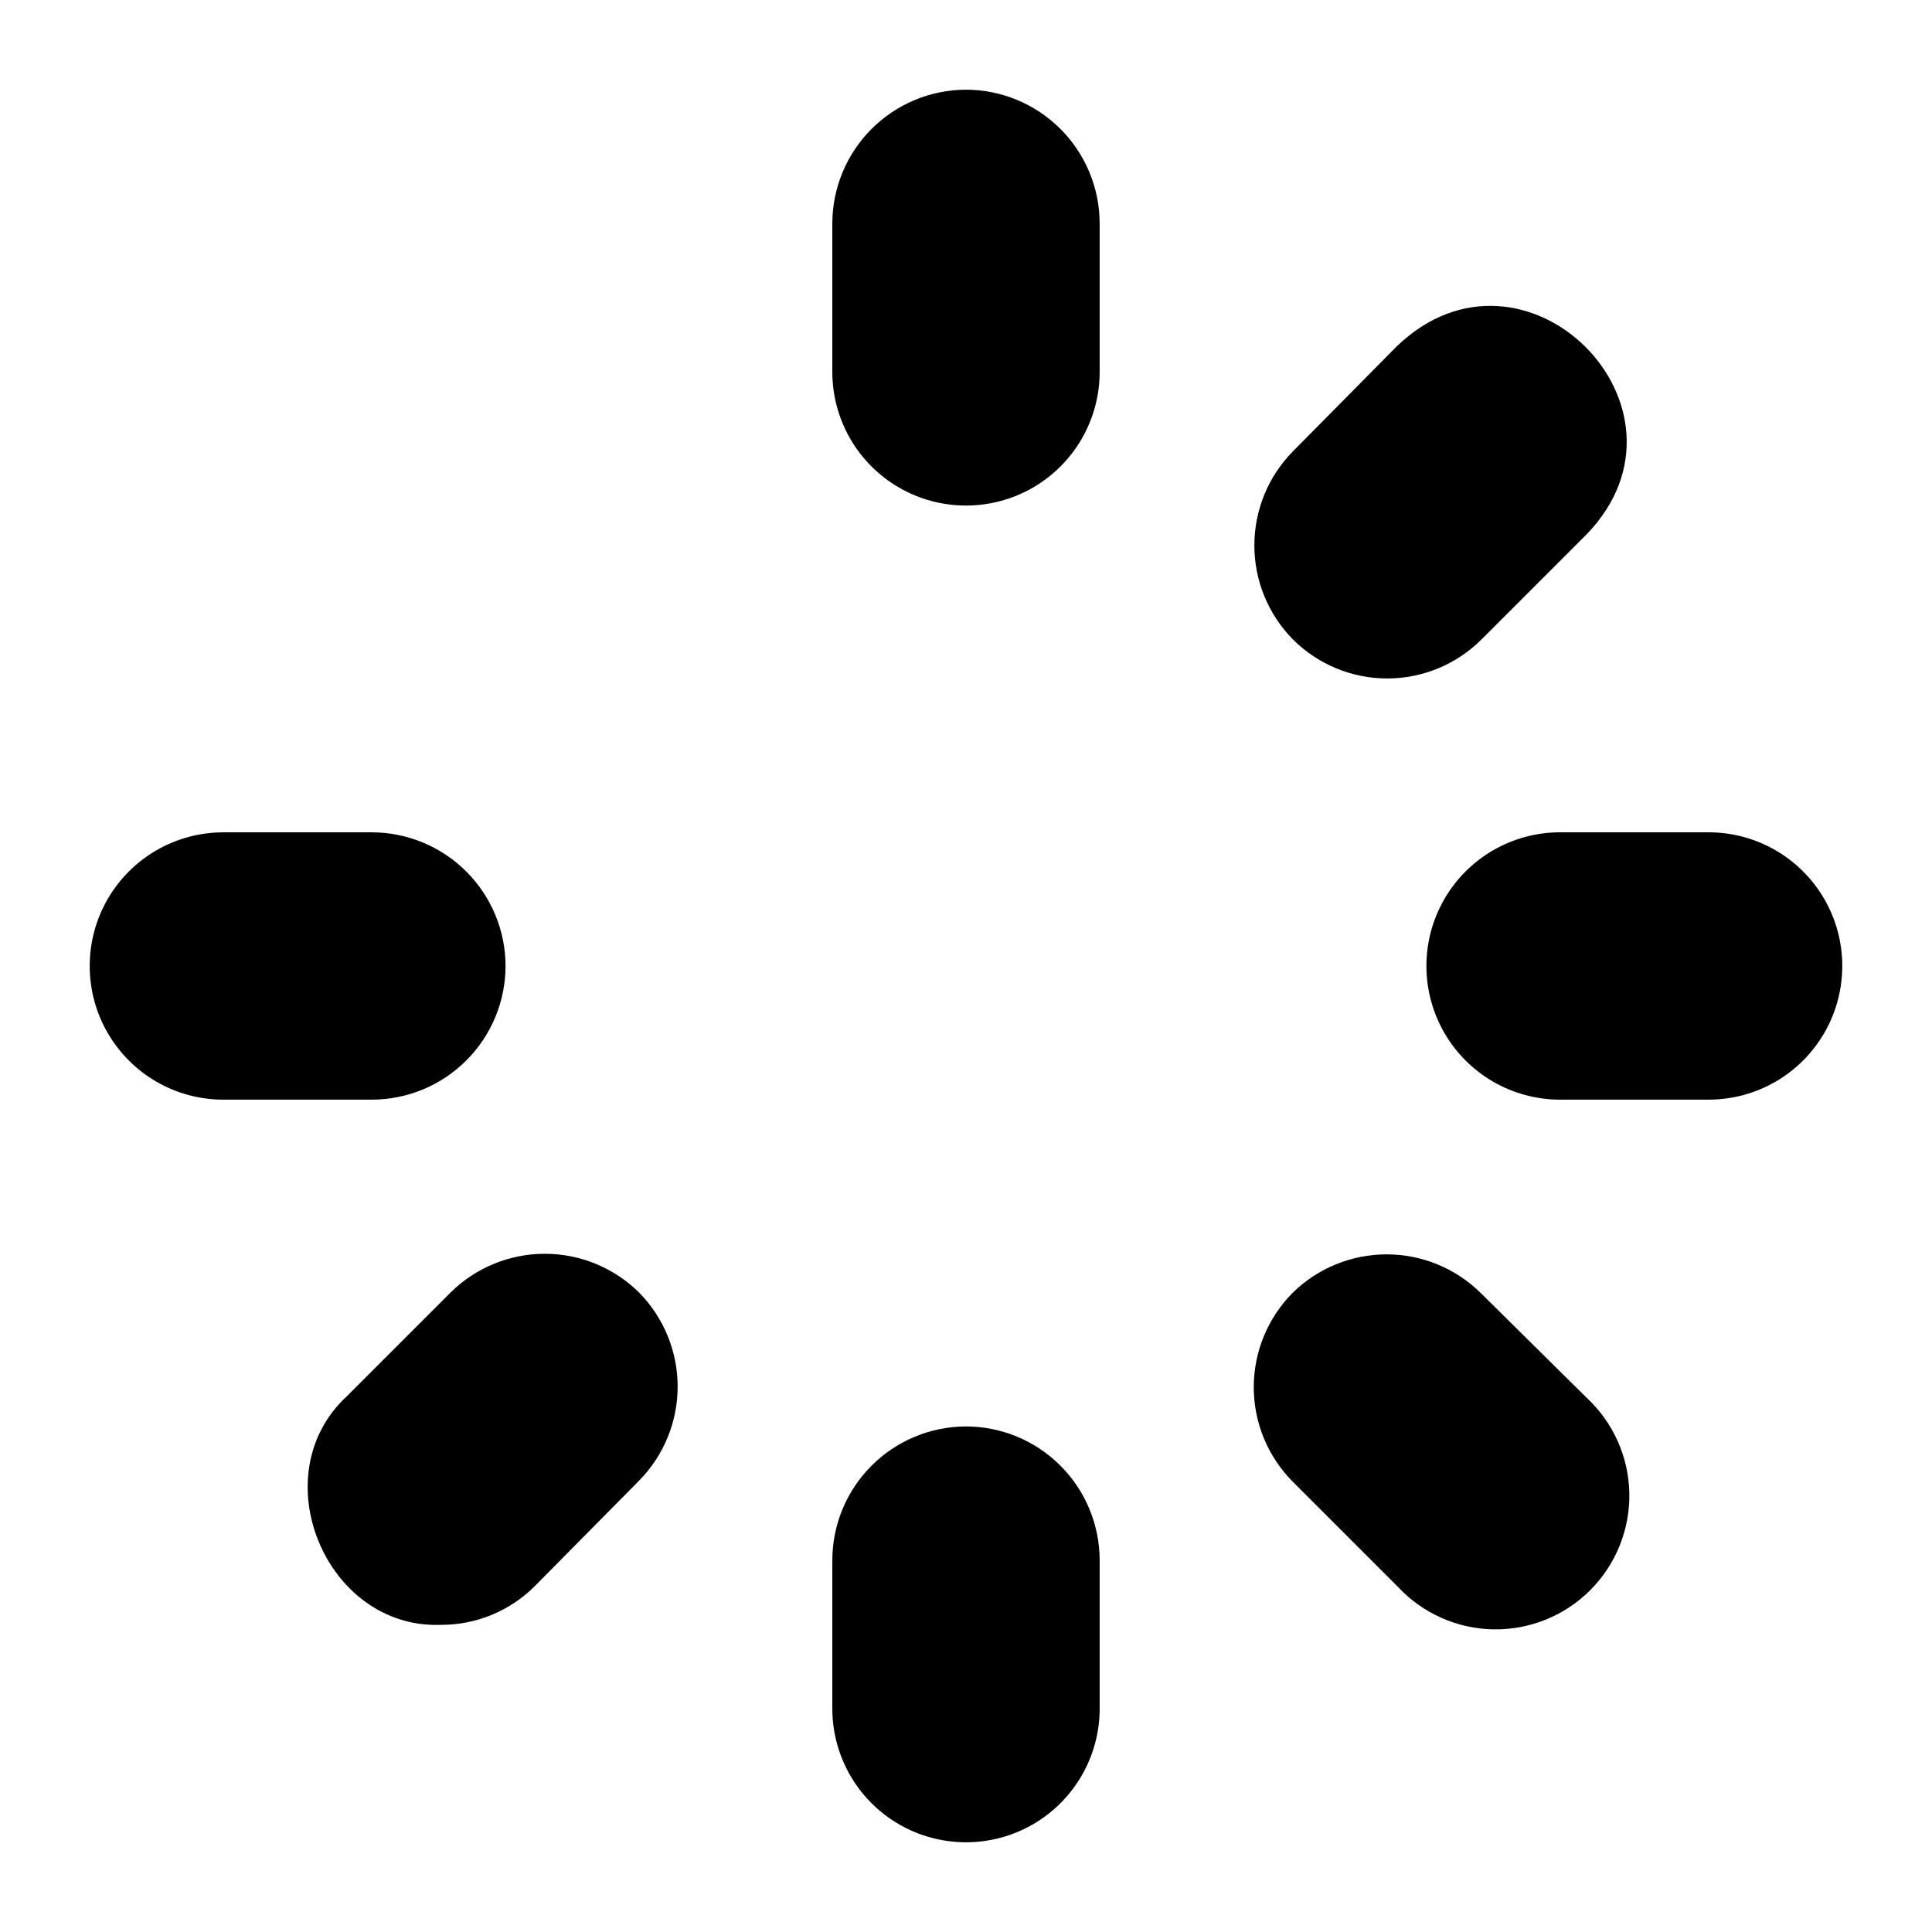 <?xml version="1.0" encoding="UTF-8"?>
<!-- Uploaded to: SVG Repo, www.svgrepo.com, Generator: SVG Repo Mixer Tools -->
<svg fill="#000000" width="800px" height="800px" version="1.1" viewBox="144 144 512 512" xmlns="http://www.w3.org/2000/svg">
 <g>
  <path d="m400 167.77c-9.391 0.02-18.387 3.762-25.027 10.398-6.637 6.641-10.379 15.637-10.398 25.027v39.359c0 12.656 6.754 24.352 17.711 30.676 10.961 6.328 24.465 6.328 35.426 0 10.961-6.324 17.711-18.02 17.711-30.676v-39.359c-0.02-9.391-3.758-18.387-10.398-25.027-6.637-6.637-15.637-10.379-25.023-10.398z"/>
  <path d="m486.59 313.41c6.633 6.652 15.641 10.391 25.035 10.391s18.398-3.738 25.031-10.391l27.867-27.867c32.277-33.457-16.531-82.34-50.379-49.75l-27.555 27.867c-6.519 6.637-10.172 15.57-10.172 24.875s3.652 18.238 10.172 24.875z"/>
  <path d="m596.8 364.57h-39.363c-12.656 0-24.348 6.754-30.676 17.711-6.328 10.961-6.328 24.465 0 35.426 6.328 10.961 18.02 17.711 30.676 17.711h39.363c12.652 0 24.348-6.75 30.676-17.711 6.328-10.961 6.328-24.465 0-35.426-6.328-10.957-18.023-17.711-30.676-17.711z"/>
  <path d="m536.34 486.59c-6.641-6.519-15.574-10.172-24.879-10.172-9.305 0-18.234 3.652-24.875 10.172-6.613 6.652-10.328 15.652-10.328 25.035 0 9.379 3.715 18.379 10.328 25.031l27.867 27.867c6.555 7.031 15.684 11.102 25.293 11.27s18.875-3.574 25.672-10.371 10.539-16.062 10.371-25.672-4.238-18.738-11.27-25.293z"/>
  <path d="m400 522.02c-9.391 0.02-18.387 3.758-25.027 10.398-6.637 6.637-10.379 15.637-10.398 25.023v39.363c0 12.652 6.754 24.348 17.711 30.676 10.961 6.328 24.465 6.328 35.426 0 10.961-6.328 17.711-18.023 17.711-30.676v-39.363c-0.02-9.387-3.758-18.387-10.398-25.023-6.637-6.641-15.637-10.379-25.023-10.398z"/>
  <path d="m313.41 486.59c-6.652-6.613-15.652-10.328-25.031-10.328-9.383 0-18.383 3.715-25.035 10.328l-27.551 27.555c-22.355 20.781-5.512 61.559 25.031 60.457 9.402 0.035 18.422-3.711 25.035-10.395l27.551-27.863c6.519-6.641 10.172-15.574 10.172-24.879 0-9.305-3.652-18.234-10.172-24.875z"/>
  <path d="m277.98 400c-0.02-9.391-3.758-18.387-10.398-25.027-6.637-6.637-15.637-10.379-25.023-10.398h-39.359c-12.656 0-24.352 6.754-30.68 17.711-6.328 10.961-6.328 24.465 0 35.426 6.328 10.961 18.023 17.711 30.68 17.711h39.359c9.387-0.02 18.387-3.758 25.023-10.398 6.641-6.637 10.379-15.637 10.398-25.023z"/>
 </g>
</svg>